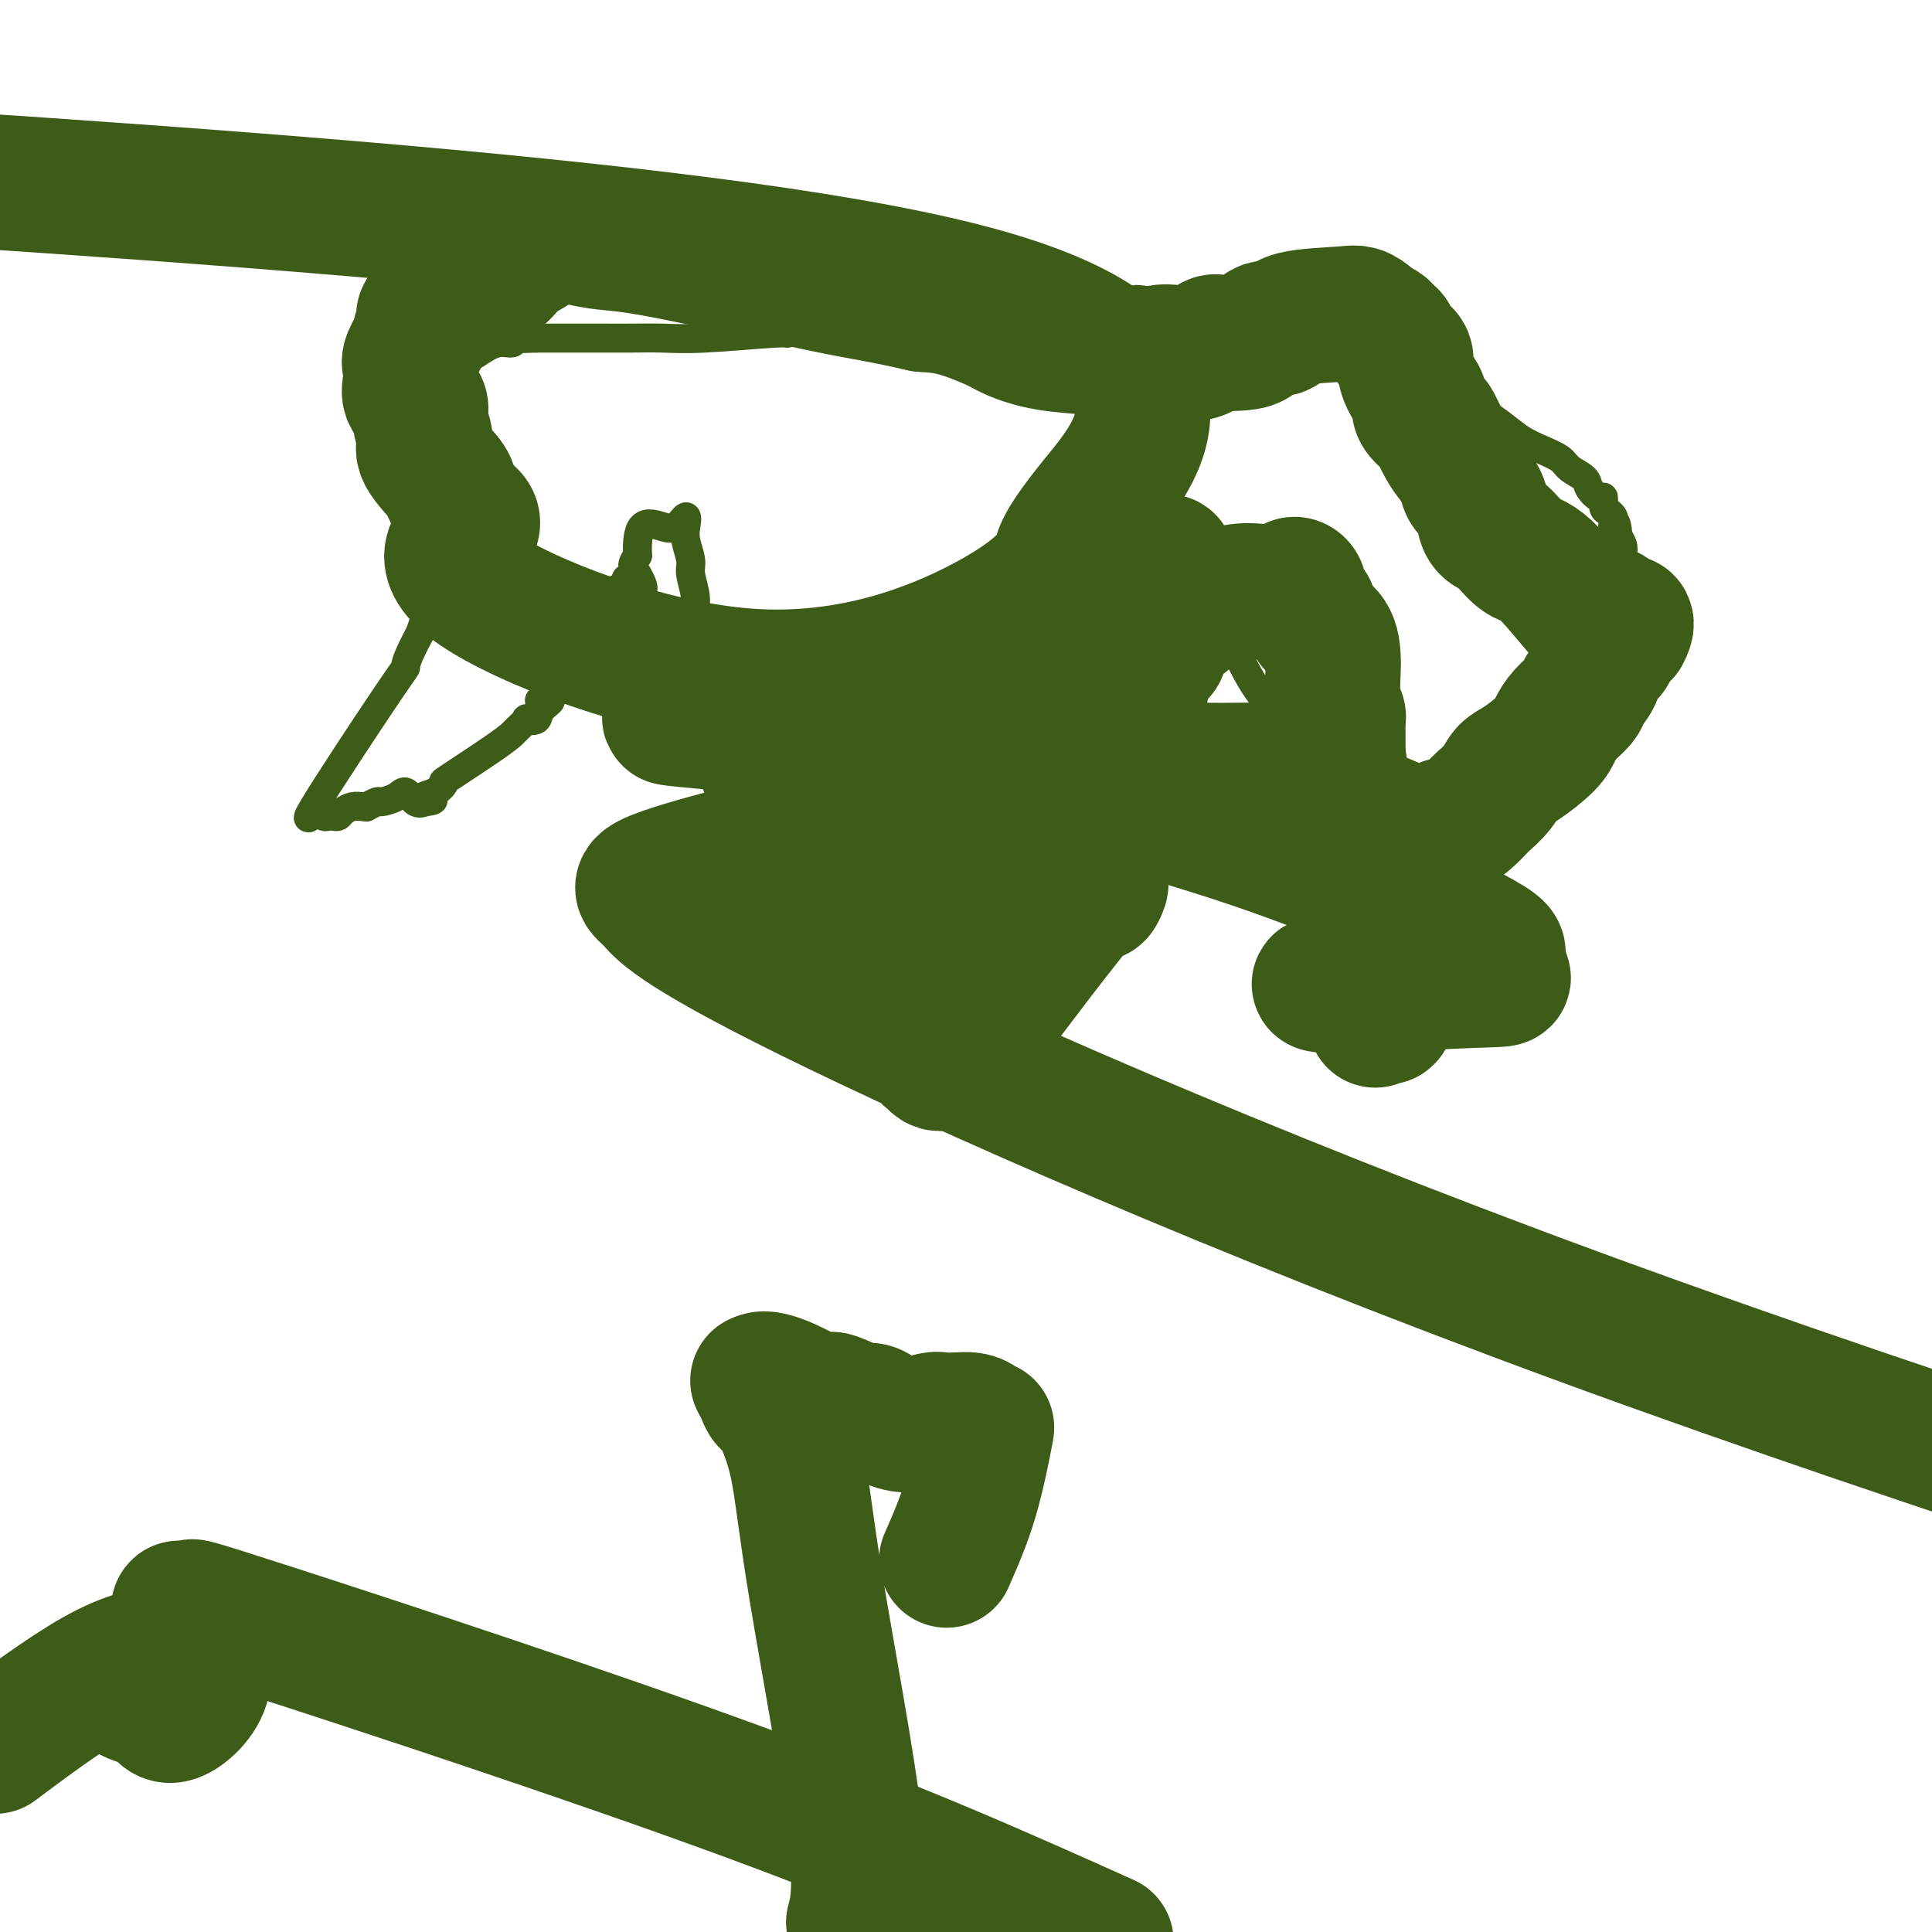 <svg viewBox='0 0 400 400' version='1.1' xmlns='http://www.w3.org/2000/svg' xmlns:xlink='http://www.w3.org/1999/xlink'><g fill='none' stroke='#3D5C18' stroke-width='6' stroke-linecap='round' stroke-linejoin='round'><path d='M104,105c0.733,-0.119 1.465,-0.238 2,0c0.535,0.238 0.871,0.833 1,1c0.129,0.167 0.049,-0.095 0,0c-0.049,0.095 -0.066,0.548 0,1c0.066,0.452 0.217,0.905 0,1c-0.217,0.095 -0.801,-0.166 -1,0c-0.199,0.166 -0.014,0.760 0,1c0.014,0.240 -0.143,0.127 0,0c0.143,-0.127 0.588,-0.267 0,0c-0.588,0.267 -2.208,0.942 -3,0c-0.792,-0.942 -0.757,-3.502 -1,-4c-0.243,-0.498 -0.763,1.068 -1,2c-0.237,0.932 -0.191,1.232 -1,2c-0.809,0.768 -2.472,2.003 -3,3c-0.528,0.997 0.078,1.756 0,2c-0.078,0.244 -0.842,-0.026 -1,0c-0.158,0.026 0.288,0.347 0,1c-0.288,0.653 -1.310,1.638 -2,2c-0.690,0.362 -1.050,0.103 -1,1c0.050,0.897 0.508,2.952 0,4c-0.508,1.048 -1.983,1.090 -3,2c-1.017,0.910 -1.576,2.689 -2,4c-0.424,1.311 -0.712,2.156 -1,3'/><path d='M87,131c-3.005,5.617 -3.019,6.661 -3,7c0.019,0.339 0.071,-0.026 -4,6c-4.071,6.026 -12.265,18.441 -15,23c-2.735,4.559 -0.012,1.260 1,0c1.012,-1.260 0.313,-0.481 0,0c-0.313,0.481 -0.238,0.666 0,1c0.238,0.334 0.640,0.819 1,1c0.360,0.181 0.677,0.059 1,0c0.323,-0.059 0.653,-0.054 1,0c0.347,0.054 0.710,0.158 1,0c0.290,-0.158 0.507,-0.577 1,-1c0.493,-0.423 1.264,-0.849 2,-1c0.736,-0.151 1.438,-0.026 2,0c0.562,0.026 0.983,-0.048 1,0c0.017,0.048 -0.372,0.217 0,0c0.372,-0.217 1.503,-0.821 2,-1c0.497,-0.179 0.360,0.068 1,0c0.640,-0.068 2.058,-0.451 3,-1c0.942,-0.549 1.407,-1.263 2,-1c0.593,0.263 1.312,1.504 2,2c0.688,0.496 1.344,0.248 2,0'/><path d='M88,166c3.474,-0.355 0.660,-0.742 0,-1c-0.660,-0.258 0.836,-0.388 2,-1c1.164,-0.612 1.998,-1.707 2,-2c0.002,-0.293 -0.829,0.215 1,-1c1.829,-1.215 6.316,-4.154 9,-6c2.684,-1.846 3.563,-2.598 4,-3c0.437,-0.402 0.430,-0.453 1,-1c0.570,-0.547 1.717,-1.590 2,-2c0.283,-0.410 -0.300,-0.187 0,0c0.300,0.187 1.481,0.337 2,0c0.519,-0.337 0.376,-1.161 1,-2c0.624,-0.839 2.013,-1.692 2,-2c-0.013,-0.308 -1.430,-0.070 -2,0c-0.570,0.070 -0.292,-0.027 0,0c0.292,0.027 0.600,0.180 1,0c0.400,-0.180 0.892,-0.692 1,-1c0.108,-0.308 -0.167,-0.412 0,-1c0.167,-0.588 0.776,-1.658 1,-2c0.224,-0.342 0.064,0.045 0,0c-0.064,-0.045 -0.032,-0.523 0,-1'/><path d='M115,140c1.320,-1.776 3.119,-2.717 4,-3c0.881,-0.283 0.845,0.093 1,0c0.155,-0.093 0.500,-0.655 1,-1c0.500,-0.345 1.153,-0.474 1,-1c-0.153,-0.526 -1.113,-1.450 -1,-2c0.113,-0.550 1.298,-0.724 2,-1c0.702,-0.276 0.919,-0.652 1,-1c0.081,-0.348 0.025,-0.668 0,-1c-0.025,-0.332 -0.021,-0.677 0,-1c0.021,-0.323 0.057,-0.626 0,-1c-0.057,-0.374 -0.209,-0.820 0,-1c0.209,-0.180 0.777,-0.093 1,0c0.223,0.093 0.100,0.191 0,0c-0.100,-0.191 -0.177,-0.673 0,-1c0.177,-0.327 0.609,-0.500 1,-1c0.391,-0.500 0.743,-1.328 1,-2c0.257,-0.672 0.421,-1.189 1,-1c0.579,0.189 1.574,1.085 2,1c0.426,-0.085 0.281,-1.149 0,-2c-0.281,-0.851 -0.700,-1.488 0,-1c0.700,0.488 2.517,2.100 3,2c0.483,-0.100 -0.370,-1.911 -1,-3c-0.630,-1.089 -1.037,-1.454 -1,-2c0.037,-0.546 0.519,-1.273 1,-2'/><path d='M132,115c-0.131,-2.431 0.042,-5.010 1,-6c0.958,-0.990 2.700,-0.391 4,0c1.300,0.391 2.156,0.573 3,0c0.844,-0.573 1.675,-1.901 2,-2c0.325,-0.099 0.144,1.033 0,2c-0.144,0.967 -0.252,1.770 0,3c0.252,1.230 0.862,2.886 1,4c0.138,1.114 -0.197,1.684 0,3c0.197,1.316 0.928,3.378 1,5c0.072,1.622 -0.513,2.804 -1,3c-0.487,0.196 -0.877,-0.594 -1,0c-0.123,0.594 0.020,2.572 0,4c-0.020,1.428 -0.203,2.305 0,3c0.203,0.695 0.793,1.207 1,2c0.207,0.793 0.029,1.866 0,3c-0.029,1.134 0.089,2.329 0,3c-0.089,0.671 -0.385,0.819 0,2c0.385,1.181 1.450,3.395 2,5c0.550,1.605 0.586,2.601 1,4c0.414,1.399 1.207,3.199 2,5'/><path d='M148,158c0.884,4.240 0.093,2.838 0,3c-0.093,0.162 0.512,1.886 1,3c0.488,1.114 0.858,1.617 1,3c0.142,1.383 0.055,3.648 0,5c-0.055,1.352 -0.078,1.793 1,4c1.078,2.207 3.258,6.180 4,8c0.742,1.820 0.048,1.487 0,2c-0.048,0.513 0.550,1.871 1,3c0.450,1.129 0.750,2.029 1,3c0.250,0.971 0.448,2.014 1,3c0.552,0.986 1.458,1.917 2,3c0.542,1.083 0.719,2.318 1,3c0.281,0.682 0.667,0.810 1,1c0.333,0.190 0.614,0.442 1,1c0.386,0.558 0.878,1.421 1,2c0.122,0.579 -0.126,0.875 0,1c0.126,0.125 0.625,0.079 1,0c0.375,-0.079 0.625,-0.190 1,0c0.375,0.190 0.874,0.680 1,1c0.126,0.320 -0.120,0.468 1,1c1.120,0.532 3.607,1.447 5,2c1.393,0.553 1.693,0.746 3,1c1.307,0.254 3.620,0.571 6,1c2.380,0.429 4.825,0.971 7,1c2.175,0.029 4.078,-0.456 6,0c1.922,0.456 3.864,1.854 5,2c1.136,0.146 1.468,-0.958 2,-2c0.532,-1.042 1.266,-2.021 2,-3'/><path d='M204,210c1.297,-1.717 2.539,-3.511 4,-5c1.461,-1.489 3.141,-2.673 4,-4c0.859,-1.327 0.899,-2.798 1,-3c0.101,-0.202 0.264,0.864 2,-2c1.736,-2.864 5.045,-9.659 6,-14c0.955,-4.341 -0.445,-6.226 0,-7c0.445,-0.774 2.733,-0.435 4,-1c1.267,-0.565 1.511,-2.034 2,-3c0.489,-0.966 1.222,-1.430 2,-2c0.778,-0.570 1.599,-1.246 2,-2c0.401,-0.754 0.381,-1.584 1,-2c0.619,-0.416 1.877,-0.417 3,-1c1.123,-0.583 2.109,-1.748 3,-3c0.891,-1.252 1.686,-2.592 2,-3c0.314,-0.408 0.148,0.114 0,0c-0.148,-0.114 -0.276,-0.865 0,-2c0.276,-1.135 0.957,-2.655 2,-3c1.043,-0.345 2.446,0.485 3,0c0.554,-0.485 0.257,-2.286 0,-3c-0.257,-0.714 -0.475,-0.342 0,-1c0.475,-0.658 1.644,-2.345 2,-4c0.356,-1.655 -0.100,-3.279 0,-4c0.100,-0.721 0.758,-0.540 1,-1c0.242,-0.460 0.069,-1.560 0,-2c-0.069,-0.440 -0.035,-0.220 0,0'/><path d='M248,138c0.457,-2.807 0.099,-2.324 0,-2c-0.099,0.324 0.061,0.490 0,0c-0.061,-0.490 -0.342,-1.637 -1,-3c-0.658,-1.363 -1.694,-2.943 -2,-4c-0.306,-1.057 0.119,-1.590 0,-2c-0.119,-0.410 -0.781,-0.696 -1,-1c-0.219,-0.304 0.005,-0.626 0,-1c-0.005,-0.374 -0.241,-0.799 0,-1c0.241,-0.201 0.957,-0.178 1,0c0.043,0.178 -0.587,0.512 0,1c0.587,0.488 2.390,1.131 4,2c1.610,0.869 3.029,1.964 4,3c0.971,1.036 1.496,2.013 2,3c0.504,0.987 0.986,1.982 2,4c1.014,2.018 2.559,5.057 5,8c2.441,2.943 5.778,5.789 8,8c2.222,2.211 3.329,3.788 4,5c0.671,1.212 0.906,2.061 2,3c1.094,0.939 3.047,1.970 5,3'/><path d='M281,164c2.439,2.813 -0.962,0.345 -1,0c-0.038,-0.345 3.288,1.433 4,2c0.712,0.567 -1.191,-0.079 2,0c3.191,0.079 11.476,0.882 16,2c4.524,1.118 5.288,2.552 6,3c0.712,0.448 1.374,-0.091 2,0c0.626,0.091 1.218,0.811 1,0c-0.218,-0.811 -1.247,-3.152 -1,-4c0.247,-0.848 1.768,-0.202 3,-1c1.232,-0.798 2.175,-3.039 3,-4c0.825,-0.961 1.532,-0.642 2,-1c0.468,-0.358 0.697,-1.393 1,-3c0.303,-1.607 0.681,-3.785 1,-5c0.319,-1.215 0.580,-1.468 1,-2c0.420,-0.532 0.998,-1.344 2,-2c1.002,-0.656 2.426,-1.158 4,-2c1.574,-0.842 3.297,-2.026 5,-4c1.703,-1.974 3.386,-4.739 4,-7c0.614,-2.261 0.157,-4.020 0,-7c-0.157,-2.980 -0.016,-7.183 0,-9c0.016,-1.817 -0.093,-1.249 0,-1c0.093,0.249 0.387,0.177 0,0c-0.387,-0.177 -1.454,-0.460 -2,-1c-0.546,-0.540 -0.570,-1.338 0,-2c0.570,-0.662 1.734,-1.189 2,-2c0.266,-0.811 -0.367,-1.905 -1,-3'/><path d='M335,111c-0.378,-4.272 -0.823,-2.453 -1,-2c-0.177,0.453 -0.085,-0.461 0,-1c0.085,-0.539 0.165,-0.703 0,-1c-0.165,-0.297 -0.573,-0.727 -1,-1c-0.427,-0.273 -0.872,-0.391 -1,-1c-0.128,-0.609 0.061,-1.710 0,-2c-0.061,-0.290 -0.371,0.232 -1,0c-0.629,-0.232 -1.578,-1.217 -2,-2c-0.422,-0.783 -0.318,-1.364 -1,-2c-0.682,-0.636 -2.150,-1.327 -3,-2c-0.850,-0.673 -1.081,-1.330 -2,-2c-0.919,-0.670 -2.525,-1.354 -4,-2c-1.475,-0.646 -2.819,-1.254 -4,-2c-1.181,-0.746 -2.201,-1.631 -4,-3c-1.799,-1.369 -4.379,-3.221 -7,-4c-2.621,-0.779 -5.284,-0.484 -7,-1c-1.716,-0.516 -2.486,-1.843 -4,-3c-1.514,-1.157 -3.772,-2.146 -5,-3c-1.228,-0.854 -1.426,-1.574 -2,-2c-0.574,-0.426 -1.525,-0.557 -3,-1c-1.475,-0.443 -3.472,-1.199 -4,-2c-0.528,-0.801 0.415,-1.648 0,-2c-0.415,-0.352 -2.189,-0.210 -4,0c-1.811,0.210 -3.660,0.489 -6,0c-2.340,-0.489 -5.170,-1.744 -8,-3'/><path d='M261,67c-6.457,-1.206 -15.599,-2.720 -19,-3c-3.401,-0.280 -1.061,0.674 -2,1c-0.939,0.326 -5.159,0.025 -7,0c-1.841,-0.025 -1.305,0.227 -4,0c-2.695,-0.227 -8.620,-0.933 -11,-1c-2.380,-0.067 -1.214,0.503 -1,0c0.214,-0.503 -0.526,-2.081 -2,-2c-1.474,0.081 -3.684,1.822 -7,3c-3.316,1.178 -7.738,1.794 -12,2c-4.262,0.206 -8.362,0.001 -11,0c-2.638,-0.001 -3.812,0.202 -5,0c-1.188,-0.202 -2.389,-0.810 -4,-1c-1.611,-0.190 -3.632,0.039 -5,0c-1.368,-0.039 -2.082,-0.346 -3,0c-0.918,0.346 -2.040,1.347 -3,2c-0.960,0.653 -1.760,0.960 -2,1c-0.240,0.040 0.078,-0.185 -3,0c-3.078,0.185 -9.552,0.782 -14,1c-4.448,0.218 -6.871,0.058 -9,0c-2.129,-0.058 -3.964,-0.016 -6,0c-2.036,0.016 -4.275,0.004 -6,0c-1.725,-0.004 -2.937,-0.001 -4,0c-1.063,0.001 -1.976,0.000 -3,0c-1.024,-0.000 -2.160,-0.000 -3,0c-0.840,0.000 -1.383,0.000 -2,0c-0.617,-0.000 -1.309,-0.000 -2,0'/><path d='M111,70c-13.278,0.482 -3.972,0.187 -1,0c2.972,-0.187 -0.390,-0.266 -2,0c-1.610,0.266 -1.467,0.876 -2,1c-0.533,0.124 -1.742,-0.238 -3,0c-1.258,0.238 -2.564,1.078 -4,2c-1.436,0.922 -3.001,1.927 -4,3c-0.999,1.073 -1.432,2.213 -2,3c-0.568,0.787 -1.272,1.221 -2,2c-0.728,0.779 -1.482,1.902 -2,3c-0.518,1.098 -0.802,2.172 -1,3c-0.198,0.828 -0.312,1.412 -1,2c-0.688,0.588 -1.950,1.180 -2,2c-0.050,0.820 1.111,1.869 1,3c-0.111,1.131 -1.494,2.346 -2,3c-0.506,0.654 -0.136,0.748 0,1c0.136,0.252 0.036,0.663 0,1c-0.036,0.337 -0.010,0.601 0,1c0.010,0.399 0.003,0.933 0,1c-0.003,0.067 -0.003,-0.333 0,0c0.003,0.333 0.007,1.399 0,2c-0.007,0.601 -0.027,0.738 0,1c0.027,0.262 0.100,0.647 0,1c-0.100,0.353 -0.373,0.672 0,2c0.373,1.328 1.392,3.665 2,5c0.608,1.335 0.804,1.667 1,2'/><path d='M87,114c0.326,3.668 0.140,1.336 0,1c-0.140,-0.336 -0.233,1.322 0,3c0.233,1.678 0.794,3.375 1,4c0.206,0.625 0.059,0.179 0,0c-0.059,-0.179 -0.029,-0.089 0,0'/></g>
<g fill='none' stroke='#3D5C18' stroke-width='28' stroke-linecap='round' stroke-linejoin='round'><path d='M223,156c-0.017,-0.833 -0.035,-1.665 0,-2c0.035,-0.335 0.122,-0.172 0,-1c-0.122,-0.828 -0.453,-2.648 1,-6c1.453,-3.352 4.688,-8.235 6,-10c1.312,-1.765 0.699,-0.412 1,-1c0.301,-0.588 1.516,-3.117 2,-4c0.484,-0.883 0.237,-0.119 0,0c-0.237,0.119 -0.465,-0.406 0,-1c0.465,-0.594 1.622,-1.258 2,-2c0.378,-0.742 -0.023,-1.563 0,-2c0.023,-0.437 0.469,-0.489 1,-1c0.531,-0.511 1.146,-1.481 2,-2c0.854,-0.519 1.945,-0.588 2,-1c0.055,-0.412 -0.927,-1.168 -1,-2c-0.073,-0.832 0.764,-1.738 1,-2c0.236,-0.262 -0.129,0.122 0,0c0.129,-0.122 0.751,-0.749 1,-1c0.249,-0.251 0.124,-0.125 0,0'/><path d='M241,118c2.105,-4.063 -1.133,0.280 -3,2c-1.867,1.720 -2.363,0.818 -3,1c-0.637,0.182 -1.413,1.449 -2,2c-0.587,0.551 -0.983,0.387 -2,1c-1.017,0.613 -2.654,2.002 -4,3c-1.346,0.998 -2.402,1.605 -3,2c-0.598,0.395 -0.738,0.578 -2,2c-1.262,1.422 -3.648,4.082 -5,5c-1.352,0.918 -1.672,0.093 -2,0c-0.328,-0.093 -0.665,0.545 -1,1c-0.335,0.455 -0.667,0.728 -1,1'/><path d='M213,138c-5.264,3.205 -4.425,1.218 -4,1c0.425,-0.218 0.437,1.335 -1,2c-1.437,0.665 -4.321,0.444 -6,1c-1.679,0.556 -2.152,1.891 -4,3c-1.848,1.109 -5.073,1.994 -7,3c-1.927,1.006 -2.558,2.134 -4,3c-1.442,0.866 -3.696,1.470 -5,2c-1.304,0.530 -1.658,0.987 -2,1c-0.342,0.013 -0.670,-0.418 -1,0c-0.330,0.418 -0.660,1.684 -1,2c-0.340,0.316 -0.689,-0.320 -1,0c-0.311,0.320 -0.583,1.594 -1,2c-0.417,0.406 -0.978,-0.056 -2,0c-1.022,0.056 -2.506,0.630 -3,1c-0.494,0.370 0.002,0.534 0,1c-0.002,0.466 -0.501,1.233 -1,2'/><path d='M170,162c-1.419,1.370 -0.467,0.794 0,1c0.467,0.206 0.450,1.195 0,2c-0.450,0.805 -1.334,1.427 -1,2c0.334,0.573 1.886,1.097 2,2c0.114,0.903 -1.211,2.186 -2,3c-0.789,0.814 -1.041,1.159 -1,2c0.041,0.841 0.374,2.176 0,3c-0.374,0.824 -1.456,1.135 -2,2c-0.544,0.865 -0.549,2.284 0,3c0.549,0.716 1.653,0.730 2,1c0.347,0.270 -0.062,0.796 0,1c0.062,0.204 0.594,0.085 1,0c0.406,-0.085 0.685,-0.136 1,0c0.315,0.136 0.664,0.459 1,1c0.336,0.541 0.657,1.300 1,2c0.343,0.700 0.707,1.340 1,2c0.293,0.660 0.515,1.340 1,2c0.485,0.660 1.233,1.301 2,2c0.767,0.699 1.553,1.458 2,2c0.447,0.542 0.556,0.869 1,1c0.444,0.131 1.222,0.065 2,0'/><path d='M181,196c2.289,2.054 0.511,0.188 0,-1c-0.511,-1.188 0.245,-1.698 1,-2c0.755,-0.302 1.510,-0.398 2,-1c0.490,-0.602 0.714,-1.712 1,-2c0.286,-0.288 0.633,0.245 2,-1c1.367,-1.245 3.753,-4.269 5,-6c1.247,-1.731 1.354,-2.171 2,-3c0.646,-0.829 1.832,-2.048 2,-2c0.168,0.048 -0.683,1.362 -1,2c-0.317,0.638 -0.099,0.598 0,1c0.099,0.402 0.080,1.244 0,1c-0.080,-0.244 -0.220,-1.575 0,-2c0.220,-0.425 0.801,0.057 1,0c0.199,-0.057 0.017,-0.653 0,-1c-0.017,-0.347 0.132,-0.444 1,-1c0.868,-0.556 2.455,-1.571 3,-2c0.545,-0.429 0.047,-0.270 0,-1c-0.047,-0.730 0.358,-2.347 1,-3c0.642,-0.653 1.523,-0.340 2,-1c0.477,-0.660 0.552,-2.293 1,-3c0.448,-0.707 1.271,-0.488 2,-1c0.729,-0.512 1.365,-1.756 2,-3'/><path d='M208,164c4.479,-5.186 2.177,-2.152 1,-2c-1.177,0.152 -1.228,-2.577 -1,-4c0.228,-1.423 0.737,-1.540 1,-2c0.263,-0.460 0.281,-1.261 0,-2c-0.281,-0.739 -0.860,-1.414 0,-1c0.860,0.414 3.159,1.918 4,2c0.841,0.082 0.226,-1.258 0,-1c-0.226,0.258 -0.061,2.116 0,3c0.061,0.884 0.017,0.796 0,1c-0.017,0.204 -0.008,0.702 0,2c0.008,1.298 0.013,3.398 0,5c-0.013,1.602 -0.045,2.708 0,3c0.045,0.292 0.166,-0.229 0,0c-0.166,0.229 -0.619,1.208 -1,2c-0.381,0.792 -0.691,1.396 -1,2'/><path d='M211,172c-1.042,3.140 -2.647,2.489 -4,3c-1.353,0.511 -2.454,2.183 -3,4c-0.546,1.817 -0.539,3.777 -2,5c-1.461,1.223 -4.392,1.709 -7,3c-2.608,1.291 -4.895,3.389 -6,4c-1.105,0.611 -1.028,-0.264 -1,0c0.028,0.264 0.007,1.668 0,2c-0.007,0.332 -0.002,-0.409 0,0c0.002,0.409 -0.000,1.969 0,3c0.000,1.031 0.002,1.533 0,3c-0.002,1.467 -0.008,3.900 0,6c0.008,2.100 0.029,3.865 0,5c-0.029,1.135 -0.110,1.638 0,2c0.110,0.362 0.410,0.584 1,1c0.590,0.416 1.468,1.027 2,2c0.532,0.973 0.716,2.310 1,3c0.284,0.690 0.667,0.735 1,1c0.333,0.265 0.615,0.752 1,1c0.385,0.248 0.873,0.259 1,0c0.127,-0.259 -0.107,-0.788 0,-1c0.107,-0.212 0.553,-0.106 1,0'/><path d='M196,219c1.730,1.350 2.054,0.224 2,0c-0.054,-0.224 -0.486,0.455 0,0c0.486,-0.455 1.888,-2.043 2,-2c0.112,0.043 -1.068,1.717 4,-5c5.068,-6.717 16.383,-21.825 21,-27c4.617,-5.175 2.537,-0.417 2,0c-0.537,0.417 0.469,-3.508 1,-5c0.531,-1.492 0.587,-0.553 0,-1c-0.587,-0.447 -1.817,-2.281 -2,-3c-0.183,-0.719 0.680,-0.324 1,-1c0.320,-0.676 0.097,-2.423 0,-3c-0.097,-0.577 -0.067,0.015 0,0c0.067,-0.015 0.171,-0.636 0,-1c-0.171,-0.364 -0.616,-0.471 -1,-1c-0.384,-0.529 -0.706,-1.478 -1,-2c-0.294,-0.522 -0.559,-0.615 -1,-1c-0.441,-0.385 -1.057,-1.061 -1,-2c0.057,-0.939 0.788,-2.142 1,-3c0.212,-0.858 -0.095,-1.370 0,-2c0.095,-0.630 0.592,-1.379 1,-2c0.408,-0.621 0.728,-1.115 1,-2c0.272,-0.885 0.496,-2.161 1,-3c0.504,-0.839 1.287,-1.240 2,-2c0.713,-0.760 1.357,-1.880 2,-3'/><path d='M231,148c2.073,-4.207 3.257,-6.226 4,-8c0.743,-1.774 1.046,-3.304 2,-4c0.954,-0.696 2.560,-0.557 3,-1c0.440,-0.443 -0.286,-1.468 2,-4c2.286,-2.532 7.583,-6.571 12,-8c4.417,-1.429 7.952,-0.247 10,0c2.048,0.247 2.609,-0.440 3,-1c0.391,-0.560 0.614,-0.992 1,-1c0.386,-0.008 0.937,0.408 1,1c0.063,0.592 -0.361,1.359 0,2c0.361,0.641 1.509,1.155 2,2c0.491,0.845 0.327,2.022 1,3c0.673,0.978 2.184,1.757 3,3c0.816,1.243 0.937,2.949 1,4c0.063,1.051 0.070,1.445 0,3c-0.070,1.555 -0.215,4.270 0,6c0.215,1.730 0.790,2.476 1,3c0.210,0.524 0.056,0.825 0,1c-0.056,0.175 -0.015,0.222 0,1c0.015,0.778 0.004,2.286 0,3c-0.004,0.714 -0.001,0.632 0,1c0.001,0.368 0.001,1.184 0,2'/><path d='M277,156c0.431,4.002 0.510,2.005 0,2c-0.510,-0.005 -1.608,1.980 -1,4c0.608,2.020 2.921,4.075 4,5c1.079,0.925 0.922,0.719 4,2c3.078,1.281 9.390,4.047 12,5c2.610,0.953 1.518,0.092 1,0c-0.518,-0.092 -0.461,0.585 0,0c0.461,-0.585 1.326,-2.431 2,-3c0.674,-0.569 1.157,0.140 2,0c0.843,-0.140 2.046,-1.130 3,-2c0.954,-0.870 1.660,-1.621 2,-2c0.340,-0.379 0.315,-0.387 1,-1c0.685,-0.613 2.081,-1.830 3,-3c0.919,-1.170 1.361,-2.294 2,-3c0.639,-0.706 1.474,-0.994 3,-2c1.526,-1.006 3.741,-2.730 5,-4c1.259,-1.270 1.560,-2.086 2,-3c0.440,-0.914 1.020,-1.925 2,-3c0.980,-1.075 2.361,-2.215 3,-3c0.639,-0.785 0.534,-1.214 1,-2c0.466,-0.786 1.501,-1.929 2,-3c0.499,-1.071 0.462,-2.070 1,-3c0.538,-0.930 1.650,-1.791 2,-2c0.350,-0.209 -0.061,0.233 0,0c0.061,-0.233 0.593,-1.140 1,-2c0.407,-0.860 0.688,-1.674 1,-2c0.312,-0.326 0.656,-0.163 1,0'/><path d='M336,131c2.013,-3.759 -0.953,-1.658 -2,-1c-1.047,0.658 -0.173,-0.129 0,-1c0.173,-0.871 -0.354,-1.827 -1,-2c-0.646,-0.173 -1.411,0.437 -2,1c-0.589,0.563 -1.002,1.077 -3,-1c-1.998,-2.077 -5.582,-6.747 -8,-9c-2.418,-2.253 -3.669,-2.088 -5,-3c-1.331,-0.912 -2.742,-2.901 -4,-4c-1.258,-1.099 -2.364,-1.308 -3,-2c-0.636,-0.692 -0.803,-1.865 -1,-3c-0.197,-1.135 -0.422,-2.231 -1,-3c-0.578,-0.769 -1.507,-1.212 -2,-2c-0.493,-0.788 -0.551,-1.922 -1,-3c-0.449,-1.078 -1.291,-2.098 -2,-3c-0.709,-0.902 -1.286,-1.684 -2,-3c-0.714,-1.316 -1.566,-3.166 -2,-4c-0.434,-0.834 -0.450,-0.653 -1,-1c-0.550,-0.347 -1.634,-1.223 -2,-2c-0.366,-0.777 -0.014,-1.454 0,-2c0.014,-0.546 -0.311,-0.962 -1,-2c-0.689,-1.038 -1.743,-2.698 -2,-4c-0.257,-1.302 0.283,-2.247 0,-3c-0.283,-0.753 -1.389,-1.315 -2,-2c-0.611,-0.685 -0.727,-1.493 -1,-2c-0.273,-0.507 -0.702,-0.713 -1,-1c-0.298,-0.287 -0.465,-0.654 -1,-1c-0.535,-0.346 -1.439,-0.670 -2,-1c-0.561,-0.330 -0.781,-0.665 -1,-1'/><path d='M283,66c-1.801,-1.490 -2.302,-1.216 -5,-1c-2.698,0.216 -7.592,0.373 -10,1c-2.408,0.627 -2.329,1.724 -3,2c-0.671,0.276 -2.091,-0.268 -3,0c-0.909,0.268 -1.308,1.347 -2,2c-0.692,0.653 -1.677,0.879 -3,1c-1.323,0.121 -2.985,0.137 -4,0c-1.015,-0.137 -1.382,-0.425 -2,0c-0.618,0.425 -1.486,1.565 -3,2c-1.514,0.435 -3.674,0.164 -5,0c-1.326,-0.164 -1.819,-0.223 -3,0c-1.181,0.223 -3.052,0.726 -4,1c-0.948,0.274 -0.975,0.318 -1,0c-0.025,-0.318 -0.050,-0.998 0,-1c0.050,-0.002 0.174,0.676 0,1c-0.174,0.324 -0.645,0.295 -1,0c-0.355,-0.295 -0.595,-0.856 -1,-1c-0.405,-0.144 -0.975,0.128 -2,0c-1.025,-0.128 -2.506,-0.658 -5,-1c-2.494,-0.342 -6.003,-0.498 -9,-1c-2.997,-0.502 -5.484,-1.351 -7,-2c-1.516,-0.649 -2.062,-1.098 -4,-2c-1.938,-0.902 -5.268,-2.258 -8,-3c-2.732,-0.742 -4.866,-0.871 -7,-1'/><path d='M191,63c-9.678,-2.207 -11.373,-2.225 -20,-4c-8.627,-1.775 -24.187,-5.307 -33,-7c-8.813,-1.693 -10.878,-1.547 -14,-2c-3.122,-0.453 -7.301,-1.504 -9,-2c-1.699,-0.496 -0.920,-0.437 -1,0c-0.080,0.437 -1.021,1.251 -2,2c-0.979,0.749 -1.995,1.432 -3,2c-1.005,0.568 -1.998,1.022 -3,2c-1.002,0.978 -2.013,2.479 -3,3c-0.987,0.521 -1.950,0.061 -3,0c-1.050,-0.061 -2.185,0.276 -3,1c-0.815,0.724 -1.309,1.834 -2,3c-0.691,1.166 -1.581,2.390 -3,3c-1.419,0.610 -3.369,0.608 -4,1c-0.631,0.392 0.055,1.178 0,2c-0.055,0.822 -0.851,1.679 -1,2c-0.149,0.321 0.350,0.106 0,1c-0.350,0.894 -1.550,2.896 -2,4c-0.450,1.104 -0.150,1.309 0,2c0.150,0.691 0.150,1.869 0,3c-0.150,1.131 -0.450,2.215 0,3c0.450,0.785 1.651,1.271 2,2c0.349,0.729 -0.155,1.701 0,3c0.155,1.299 0.969,2.926 1,4c0.031,1.074 -0.723,1.597 0,3c0.723,1.403 2.921,3.687 4,5c1.079,1.313 1.040,1.657 1,2'/><path d='M93,101c1.697,3.936 1.941,4.277 3,5c1.059,0.723 2.934,1.827 1,4c-1.934,2.173 -7.678,5.416 2,12c9.678,6.584 34.776,16.510 56,18c21.224,1.490 38.574,-5.454 49,-11c10.426,-5.546 13.929,-9.693 15,-12c1.071,-2.307 -0.288,-2.775 8,-13c8.288,-10.225 26.225,-30.207 -28,-44c-54.225,-13.793 -180.613,-21.396 -307,-29'/><path d='M285,211c-0.235,0.163 -0.469,0.325 0,0c0.469,-0.325 1.643,-1.138 2,-1c0.357,0.138 -0.103,1.228 -1,0c-0.897,-1.228 -2.232,-4.774 -6,-6c-3.768,-1.226 -9.970,-0.133 -5,0c4.970,0.133 21.112,-0.694 29,-1c7.888,-0.306 7.521,-0.090 7,-1c-0.521,-0.910 -1.196,-2.944 -1,-4c0.196,-1.056 1.263,-1.133 -6,-5c-7.263,-3.867 -22.857,-11.525 -45,-19c-22.143,-7.475 -50.835,-14.769 -73,-19c-22.165,-4.231 -37.803,-5.401 -44,-6c-6.197,-0.599 -2.954,-0.629 3,0c5.954,0.629 14.620,1.916 31,4c16.380,2.084 40.476,4.965 59,6c18.524,1.035 31.476,0.224 37,0c5.524,-0.224 3.620,0.139 2,0c-1.620,-0.139 -2.955,-0.779 -8,0c-5.045,0.779 -13.799,2.976 -29,5c-15.201,2.024 -36.847,3.874 -56,7c-19.153,3.126 -35.812,7.528 -43,10c-7.188,2.472 -4.906,3.013 -3,5c1.906,1.987 3.436,5.420 33,20c29.564,14.580 87.161,40.309 160,67c72.839,26.691 160.919,54.346 249,82'/><path d='M1,360c-1.774,1.329 -3.548,2.657 0,0c3.548,-2.657 12.417,-9.301 19,-13c6.583,-3.699 10.879,-4.455 15,-5c4.121,-0.545 8.066,-0.881 9,-1c0.934,-0.119 -1.143,-0.021 -2,0c-0.857,0.021 -0.493,-0.034 -1,0c-0.507,0.034 -1.884,0.156 -4,1c-2.116,0.844 -4.971,2.409 -7,3c-2.029,0.591 -3.233,0.209 -4,1c-0.767,0.791 -1.099,2.754 0,4c1.099,1.246 3.627,1.775 5,2c1.373,0.225 1.591,0.146 2,1c0.409,0.854 1.008,2.641 3,2c1.992,-0.641 5.377,-3.711 6,-7c0.623,-3.289 -1.514,-6.798 -2,-9c-0.486,-2.202 0.680,-3.097 0,-4c-0.680,-0.903 -3.207,-1.814 -3,-2c0.207,-0.186 3.148,0.352 3,0c-0.148,-0.352 -3.386,-1.595 17,5c20.386,6.595 64.396,21.027 97,33c32.604,11.973 53.802,21.486 75,31'/><path d='M177,397c-0.218,0.853 -0.436,1.706 0,0c0.436,-1.706 1.525,-5.972 0,-19c-1.525,-13.028 -5.665,-34.817 -8,-49c-2.335,-14.183 -2.864,-20.760 -4,-26c-1.136,-5.240 -2.879,-9.142 -4,-11c-1.121,-1.858 -1.620,-1.673 -2,-2c-0.380,-0.327 -0.641,-1.165 -1,-2c-0.359,-0.835 -0.817,-1.667 -1,-2c-0.183,-0.333 -0.092,-0.166 0,0'/><path d='M157,286c1.219,-1.877 8.265,1.930 12,4c3.735,2.070 4.159,2.404 4,2c-0.159,-0.404 -0.903,-1.544 -1,-2c-0.097,-0.456 0.451,-0.228 1,0'/><path d='M173,290c3.226,1.085 3.292,1.798 4,2c0.708,0.202 2.060,-0.107 3,0c0.940,0.107 1.469,0.631 2,1c0.531,0.369 1.065,0.582 2,1c0.935,0.418 2.270,1.040 4,1c1.730,-0.040 3.854,-0.740 5,-1c1.146,-0.260 1.316,-0.078 2,0c0.684,0.078 1.884,0.053 3,0c1.116,-0.053 2.148,-0.133 3,0c0.852,0.133 1.524,0.480 2,1c0.476,0.520 0.756,1.211 1,1c0.244,-0.211 0.450,-1.326 0,1c-0.450,2.326 -1.557,8.093 -3,13c-1.443,4.907 -3.221,8.953 -5,13'/></g>
</svg>